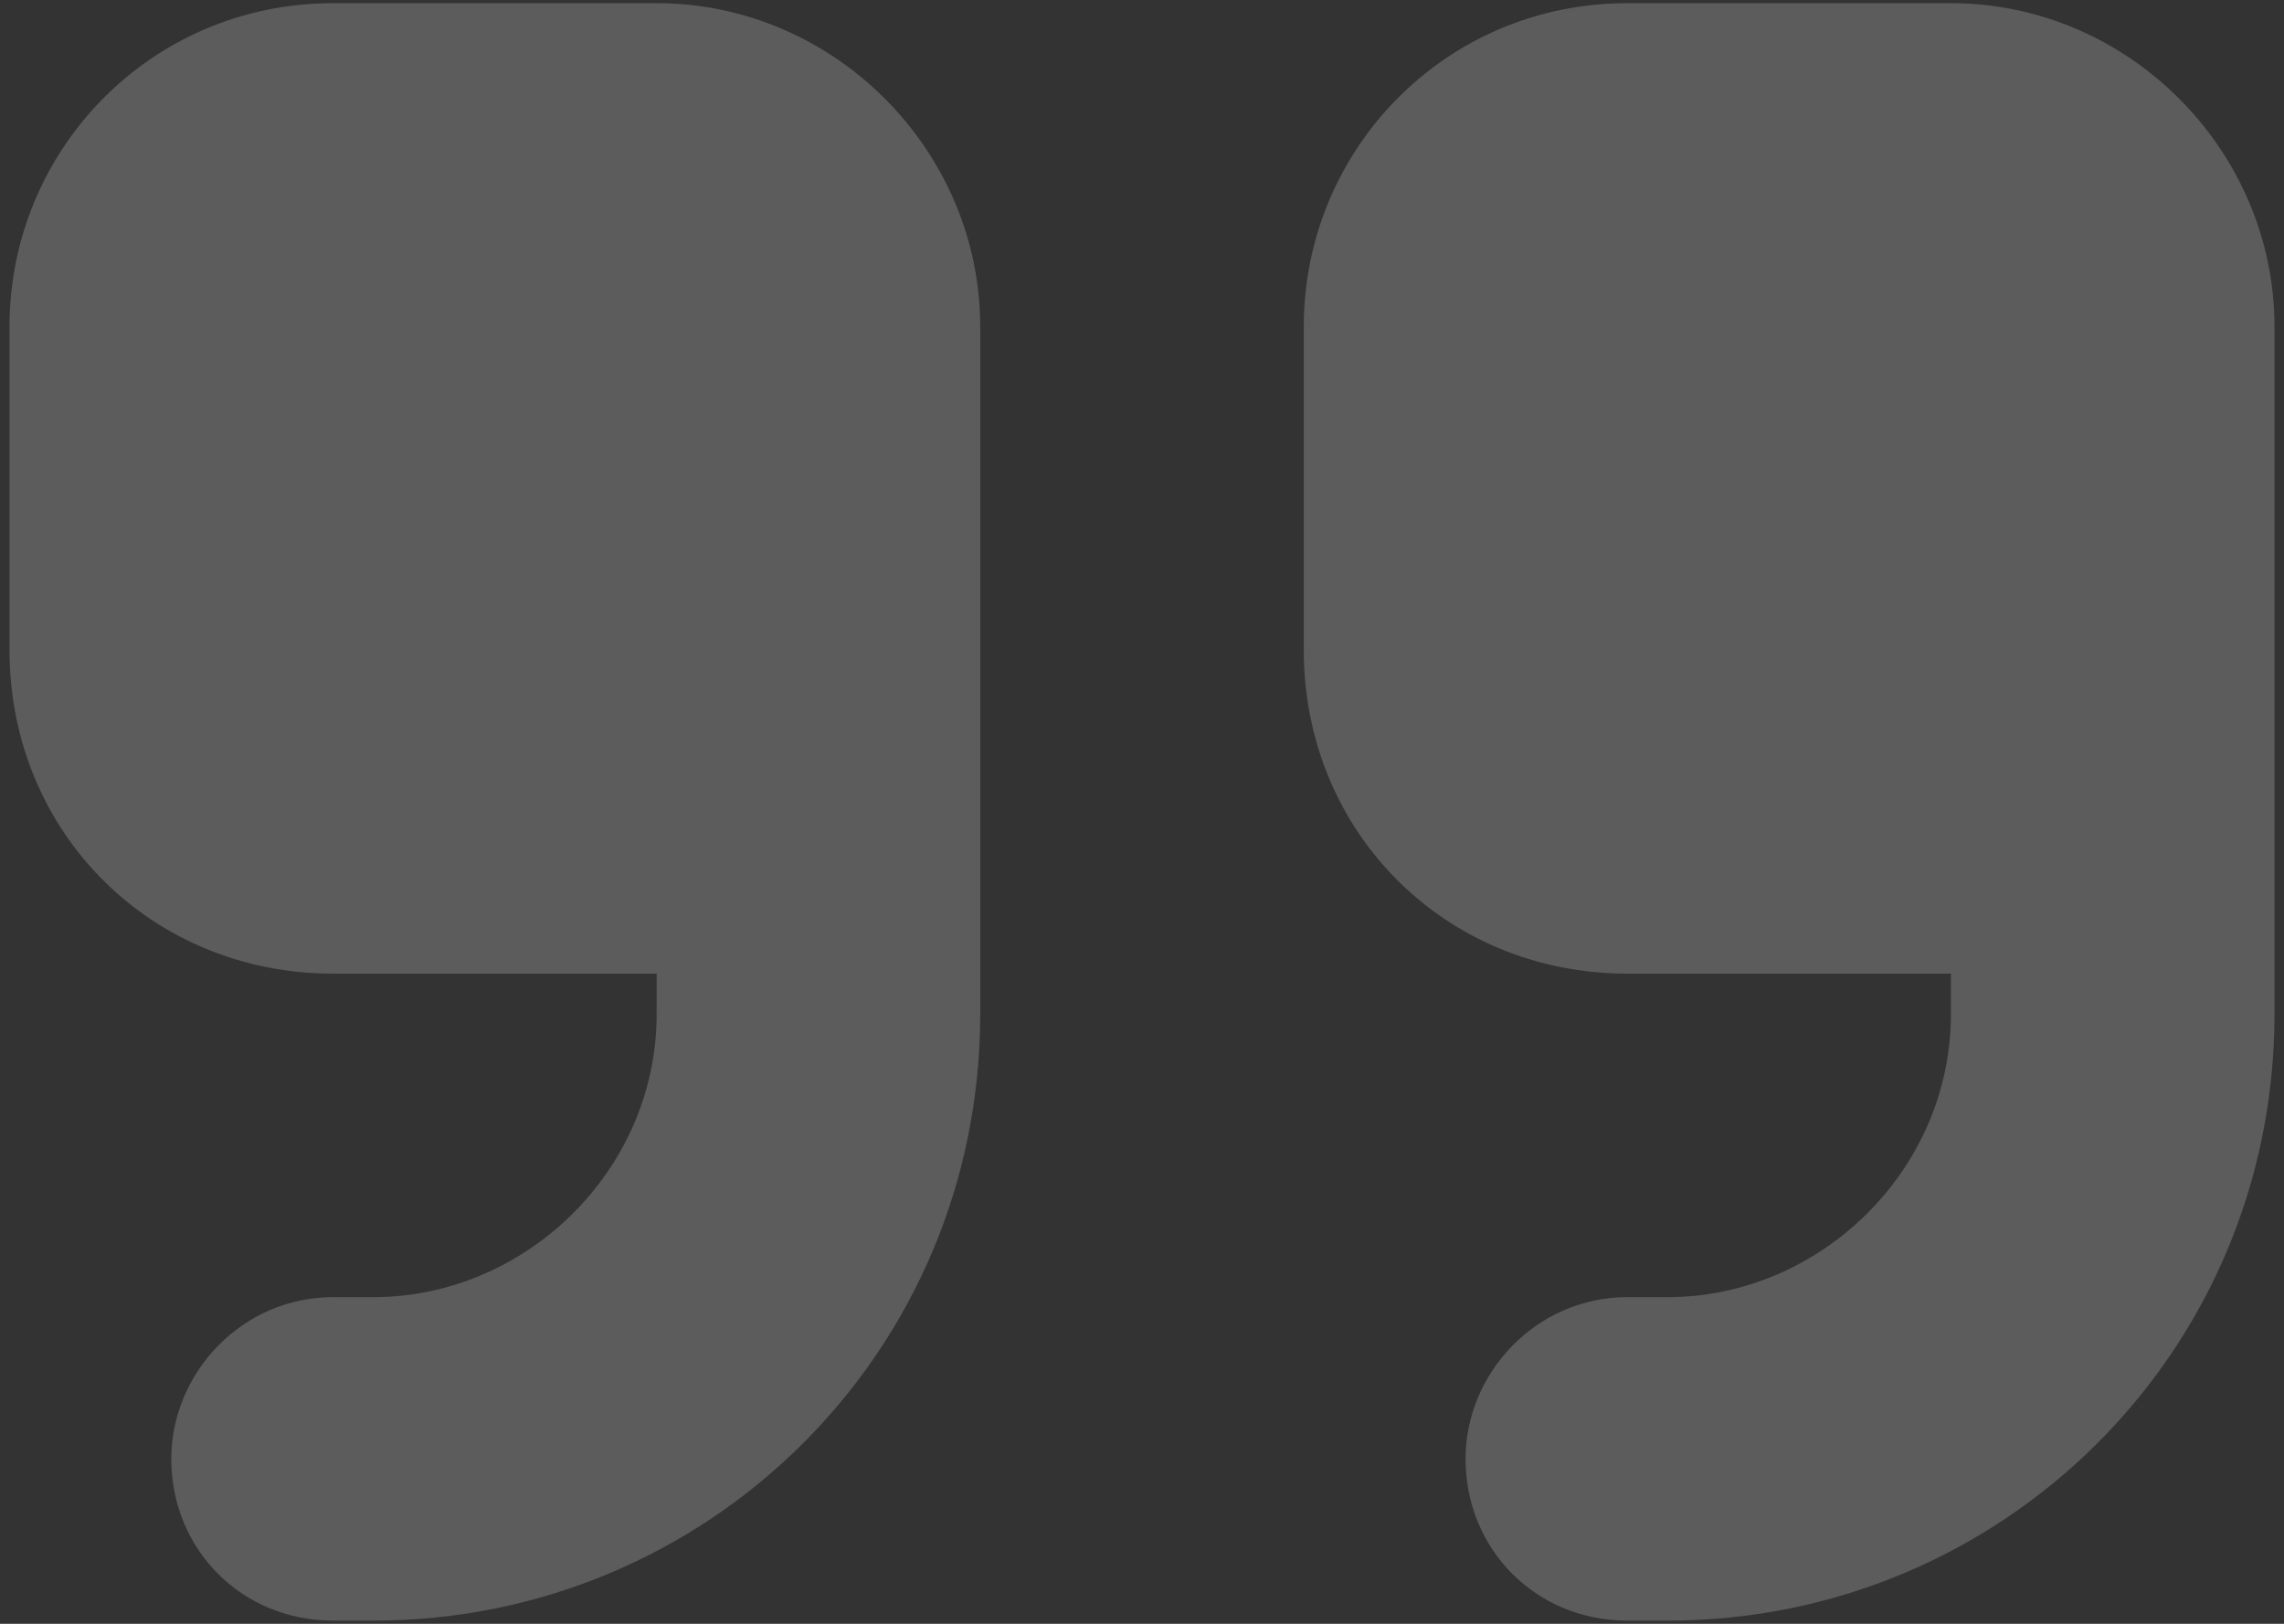 <svg width="90" height="64" viewBox="0 0 90 64" fill="none" xmlns="http://www.w3.org/2000/svg">
<rect x="0" y="0" width="90" height="64" fill="#333333" stroke="none"/>
<g clip-path="url(#clip0_5542_922)">
<path d="M89.625 39.969C89.625 53.316 78.867 63.875 65.719 63.875H64.125C60.539 63.875 57.75 61.086 57.75 57.5C57.75 54.113 60.539 51.125 64.125 51.125H65.719C71.695 51.125 76.875 46.145 76.875 39.969V38.375H64.125C56.953 38.375 51.375 32.797 51.375 25.625V12.875C51.375 5.902 56.953 0.125 64.125 0.125H76.875C83.848 0.125 89.625 5.902 89.625 12.875V19.25V25.625V39.969ZM38.625 39.969C38.625 53.316 27.867 63.875 14.719 63.875H13.125C9.539 63.875 6.75 61.086 6.75 57.5C6.75 54.113 9.539 51.125 13.125 51.125H14.719C20.695 51.125 25.875 46.145 25.875 39.969V38.375H13.125C5.953 38.375 0.375 32.797 0.375 25.625V12.875C0.375 5.902 5.953 0.125 13.125 0.125H25.875C32.848 0.125 38.625 5.902 38.625 12.875V19.25V25.625V39.969Z" fill="white" fill-opacity="0.2"/>
</g>
<defs>
<clipPath id="clip0_5542_922">
<rect width="89.25" height="63.75" fill="white" transform="translate(0.375 0.125)"/>
</clipPath>
</defs>
</svg>
